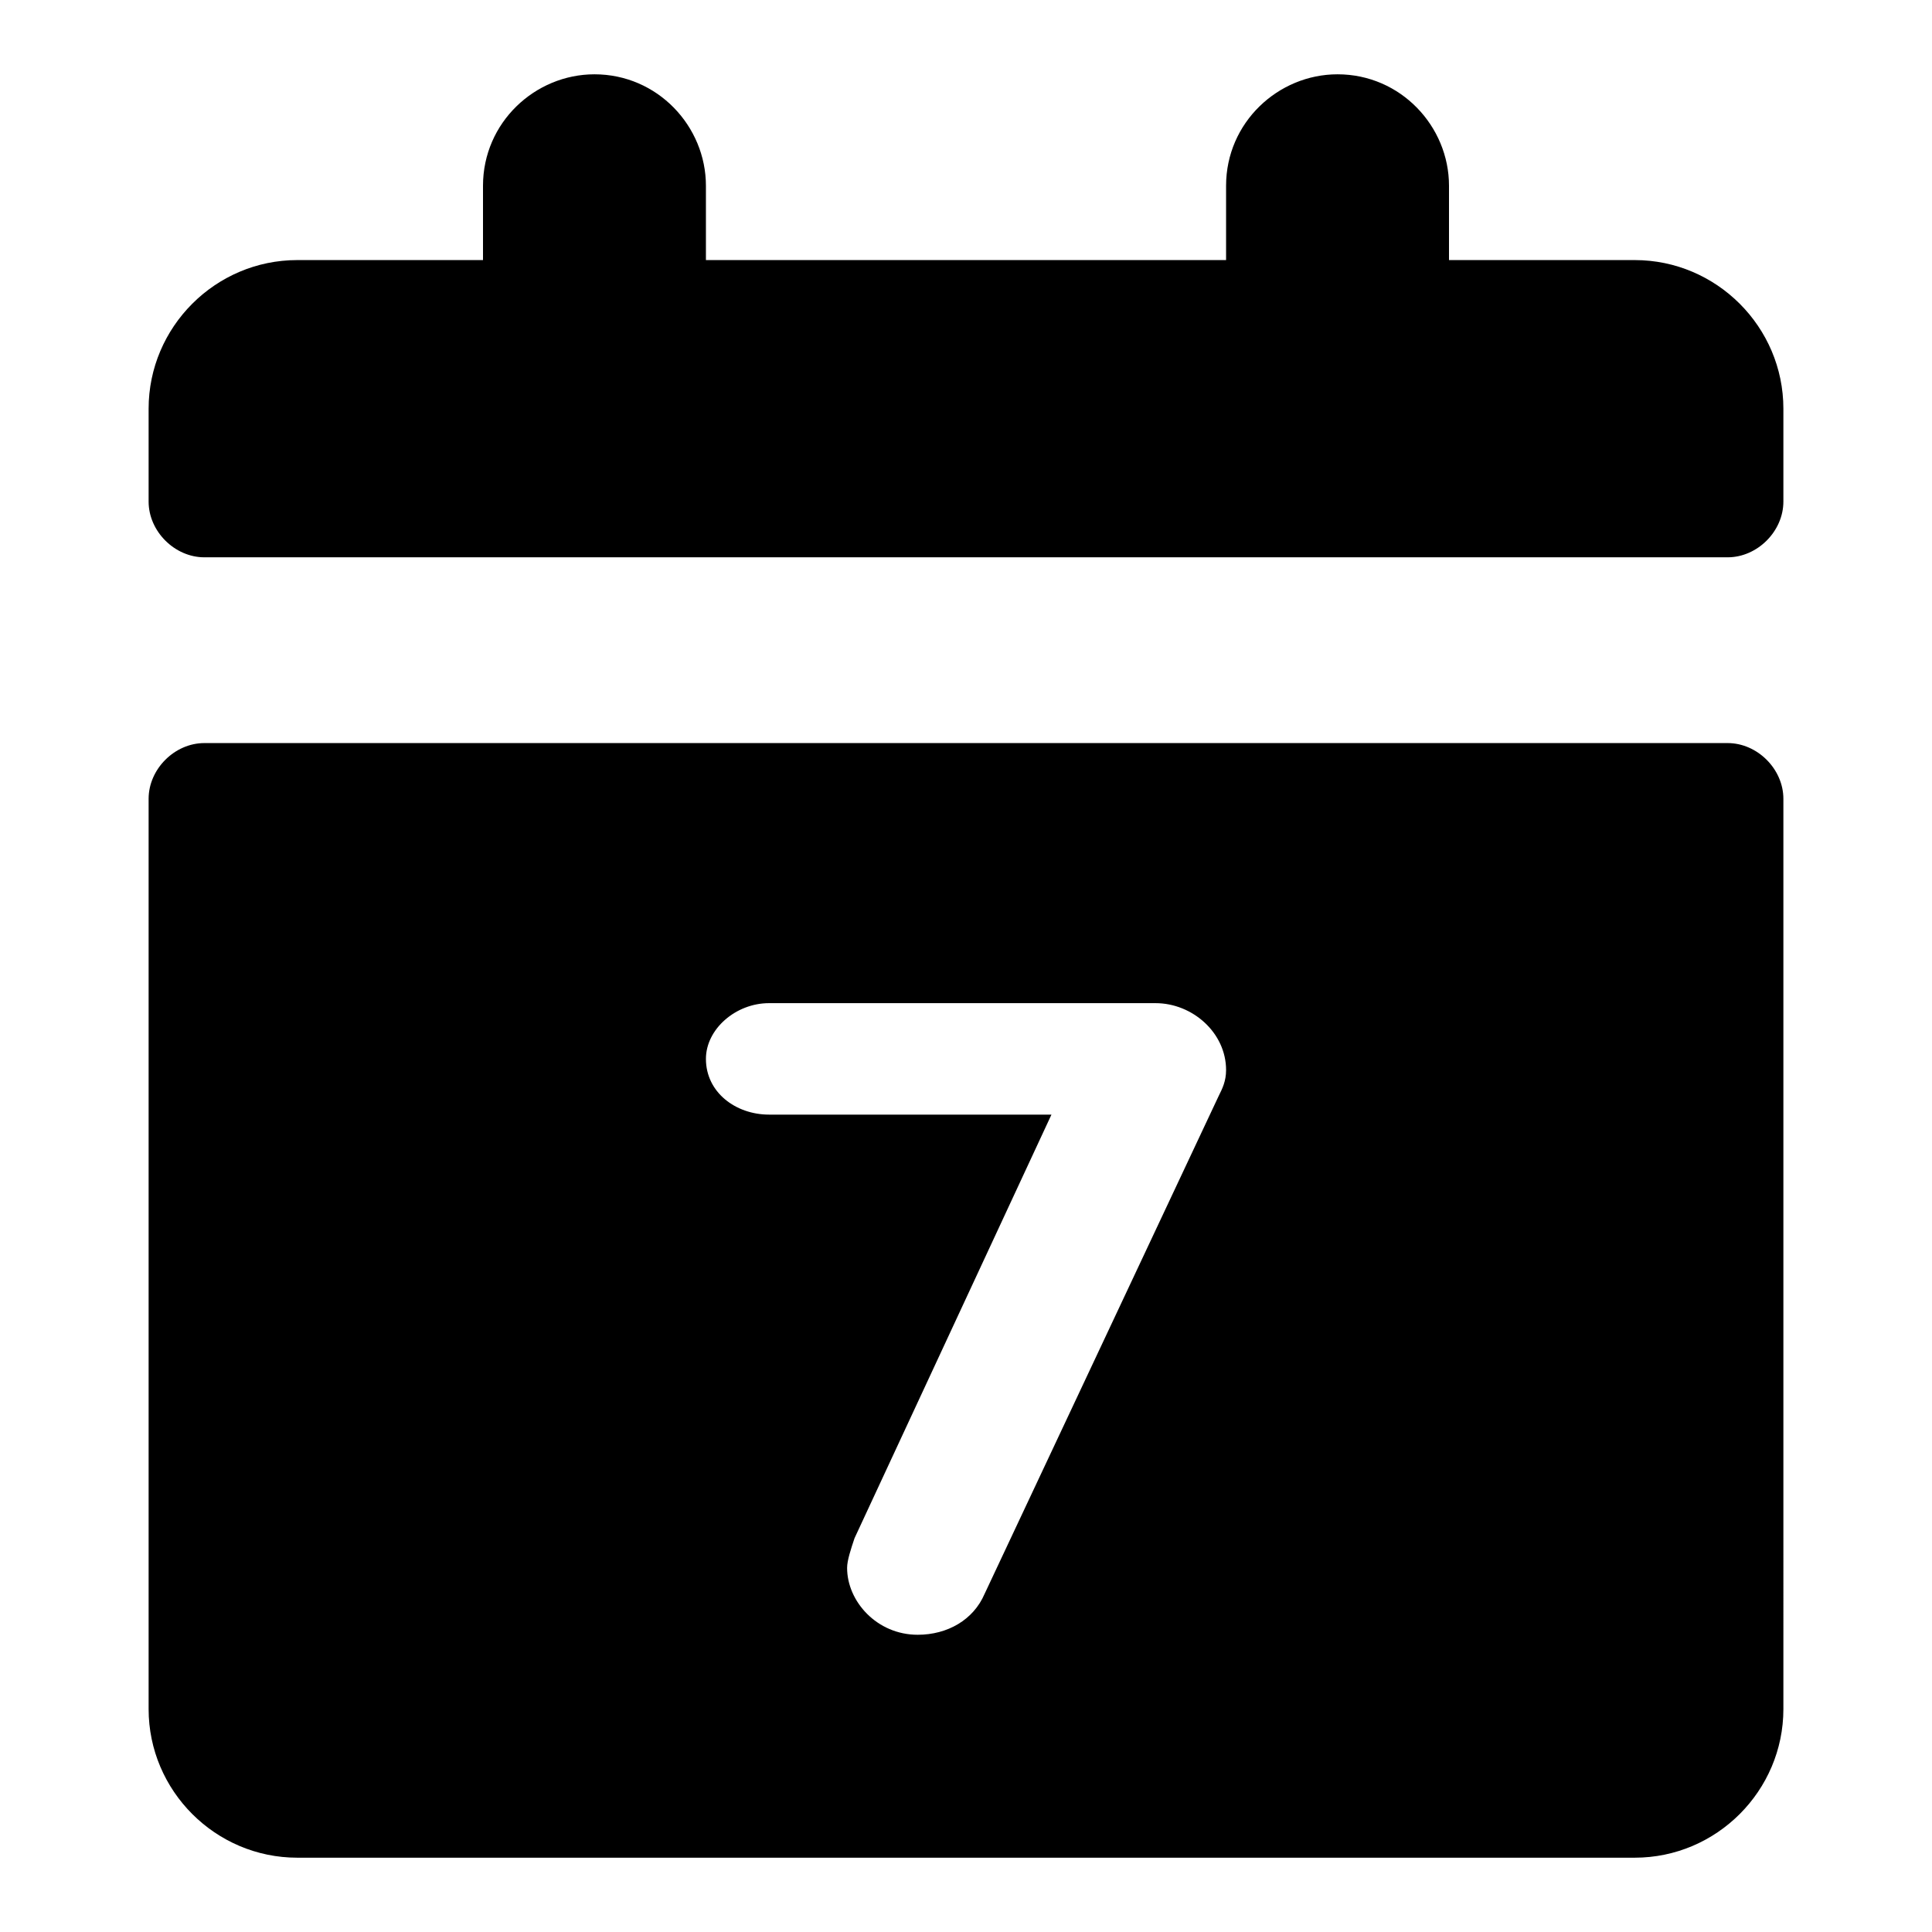 <?xml version="1.0" encoding="utf-8"?><!-- Uploaded to: SVG Repo, www.svgrepo.com, Generator: SVG Repo Mixer Tools -->
<svg fill="#000000" xmlns="http://www.w3.org/2000/svg" 
	 width="800px" height="800px" viewBox="0 0 52 52" enable-background="new 0 0 52 52" xml:space="preserve">
<path d="M44,7h-4h-1V5c0-1.6-1.3-3-3-3l0,0c-1.6,0-3,1.3-3,3v2H19V5c0-1.6-1.3-3-3-3l0,0c-1.6,0-3,1.3-3,3v2h-1H8
	c-2.2,0-4,1.8-4,4v2.5C4,14.3,4.7,15,5.5,15h41c0.8,0,1.5-0.7,1.5-1.5V11C48,8.8,46.2,7,44,7z"/>
<path d="M46.5,20h-41C4.7,20,4,20.7,4,21.5V46c0,2.2,1.8,4,4,4h36c2.2,0,4-1.8,4-4V21.5C48,20.7,47.3,20,46.5,20z
	 M32.8,29.5l-6.3,13.4c-0.3,0.7-1,1.1-1.8,1.1c-1.1,0-1.9-0.9-1.9-1.8c0-0.2,0.1-0.5,0.2-0.8L28.3,30h-7.6c-0.9,0-1.7-0.6-1.7-1.5
	c0-0.8,0.8-1.5,1.7-1.5h10.4c1,0,1.9,0.8,1.9,1.8C33,29.1,32.9,29.3,32.8,29.5z"/>
</svg>